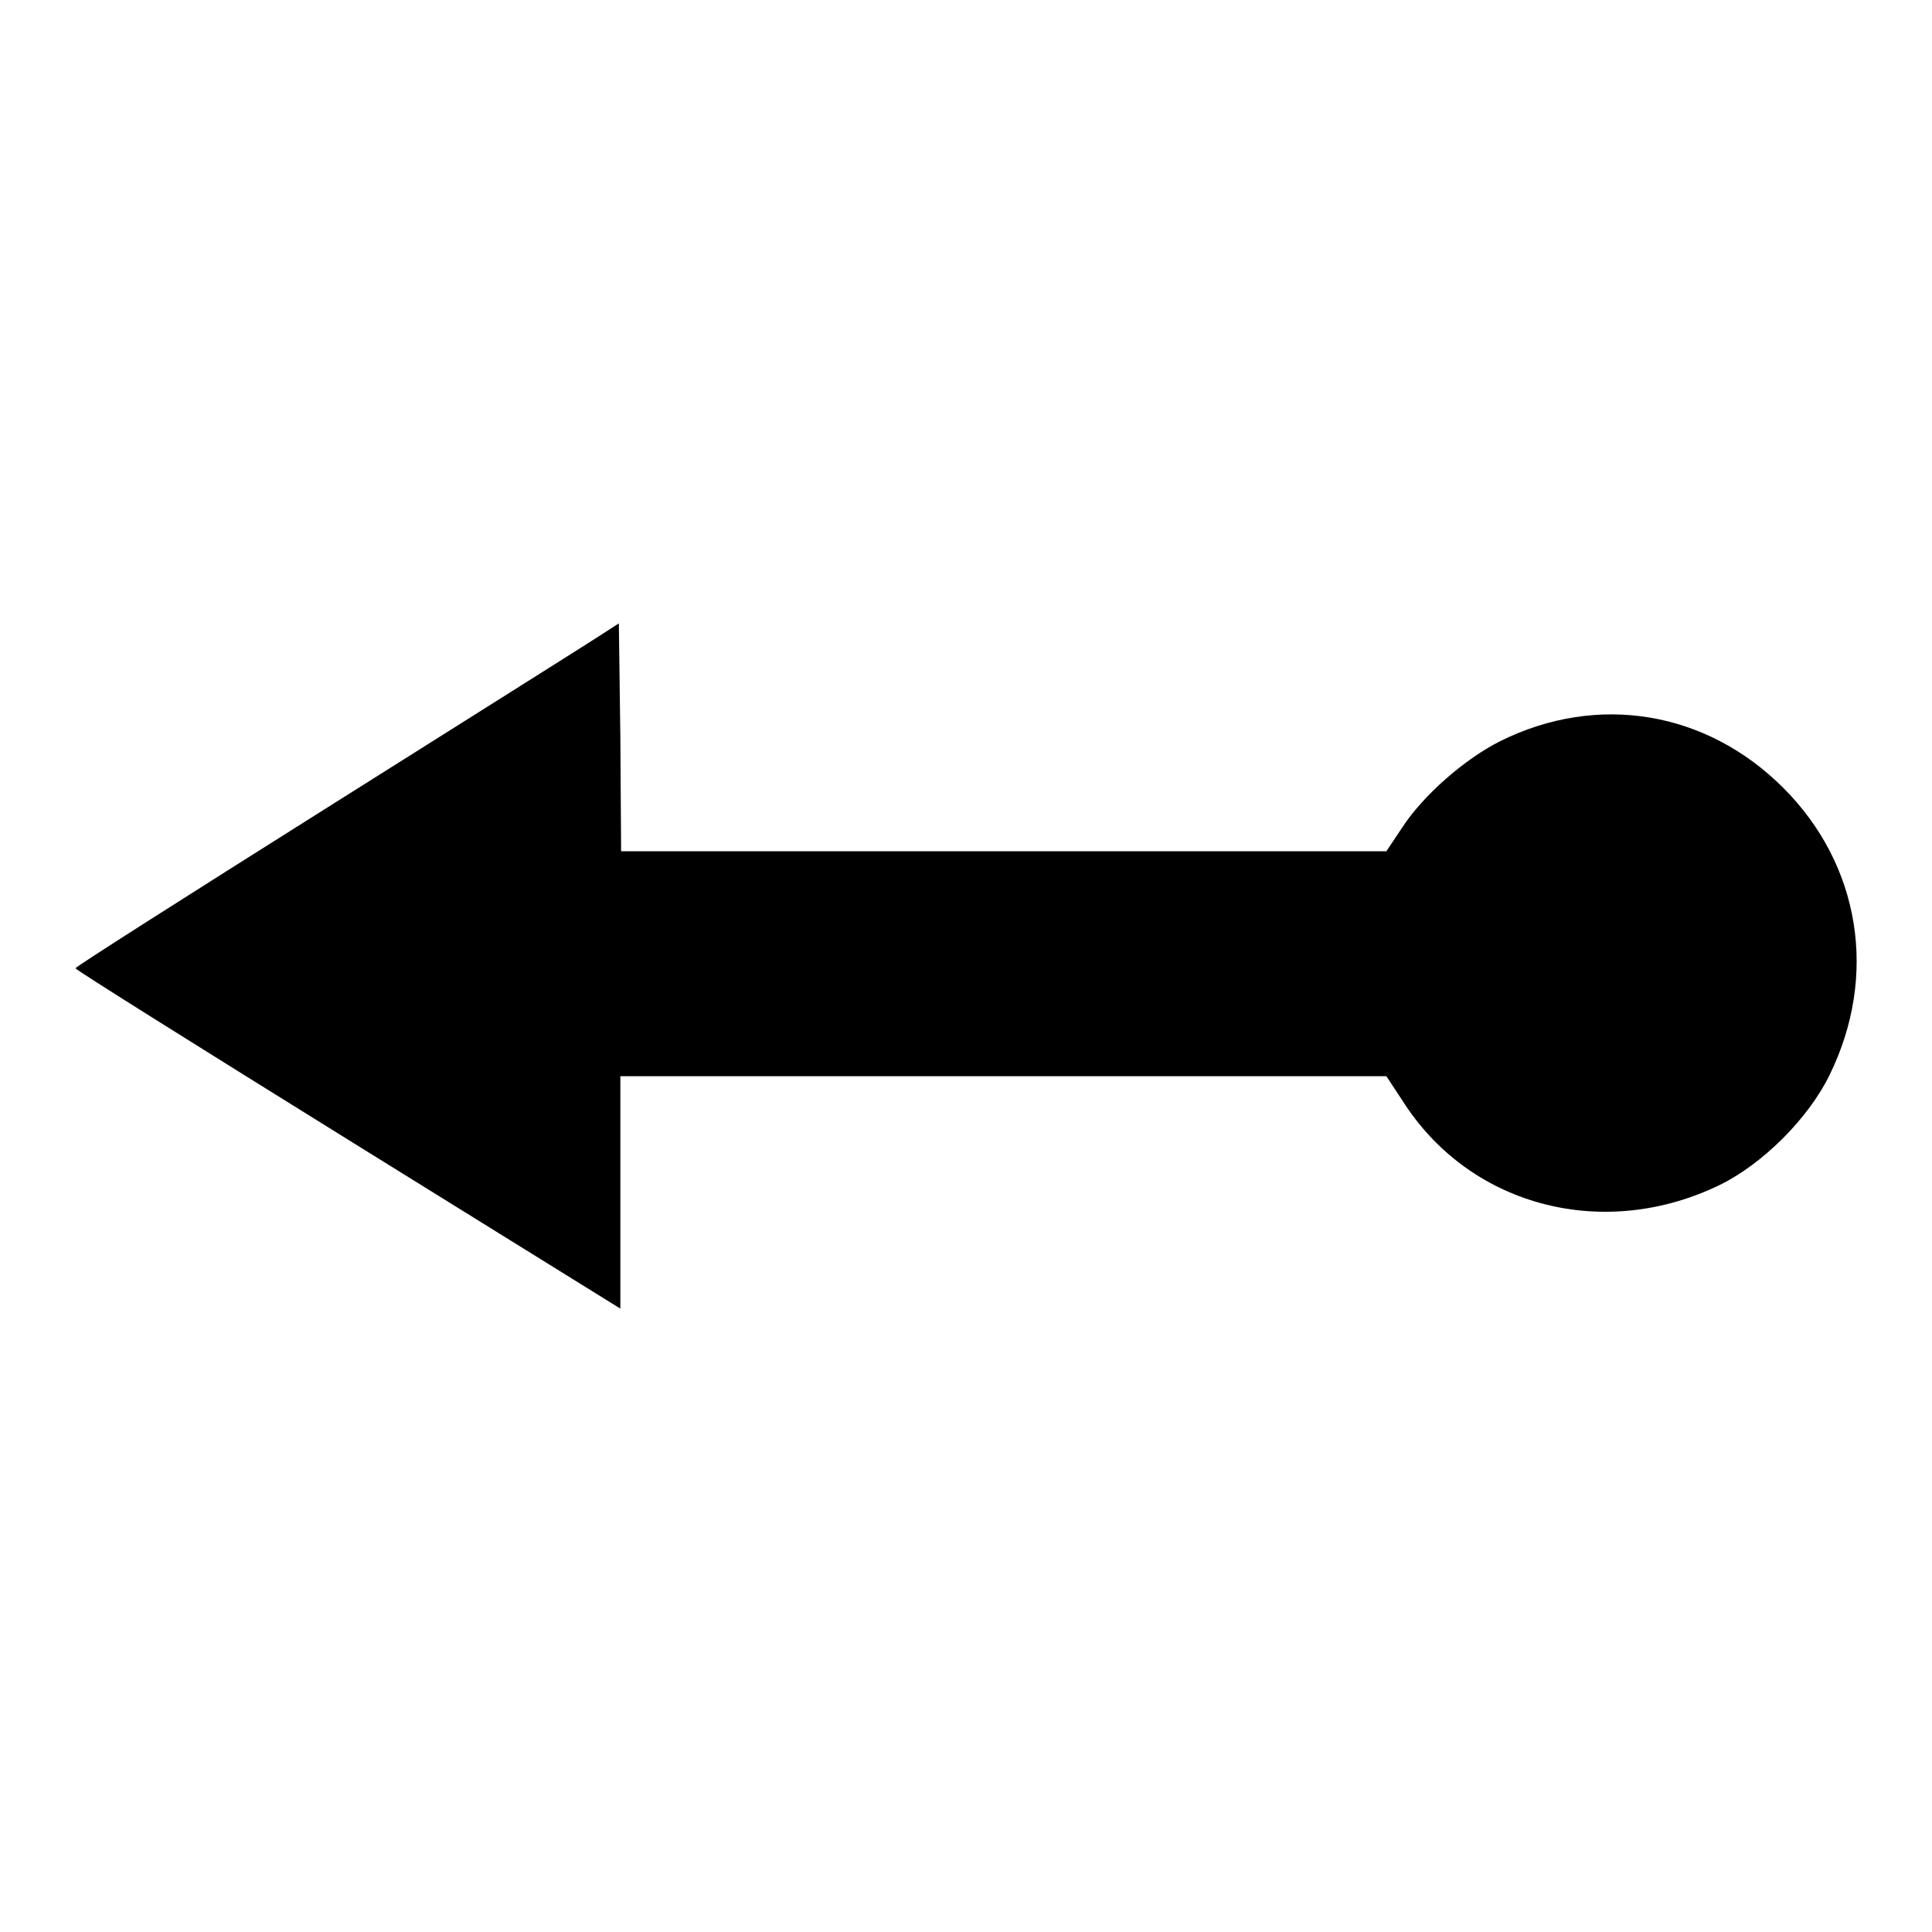 <?xml version="1.0" encoding="utf-8"?>
<!-- Svg Vector Icons : http://www.onlinewebfonts.com/icon -->
<!DOCTYPE svg PUBLIC "-//W3C//DTD SVG 1.1//EN" "http://www.w3.org/Graphics/SVG/1.1/DTD/svg11.dtd">
<svg version="1.1" xmlns="http://www.w3.org/2000/svg" xmlns:xlink="http://www.w3.org/1999/xlink" x="0px" y="0px" viewBox="0 0 256 256" enable-background="new 0 0 256 256" xml:space="preserve">
<g><g><g><path fill="#000000" d="M78.9,84.6c-1.7,1.1-17.9,11.3-36,22.7c-18.1,11.4-32.9,20.8-32.9,21s16.3,10.4,36.1,22.7l36.1,22.4V158v-15.4H133h50.7l2.5,3.8c9,13.6,26.5,18,41.7,10.6c5.7-2.8,11.7-8.8,14.5-14.5c6.5-13.2,4.1-27.9-6.1-38.1c-10.2-10.2-24.6-12.6-37.5-6.2c-4.6,2.3-10.2,7.1-13.1,11.6l-2,3H133H82.3l-0.1-15.1L82,82.6L78.9,84.6z"/></g></g></g>
</svg>